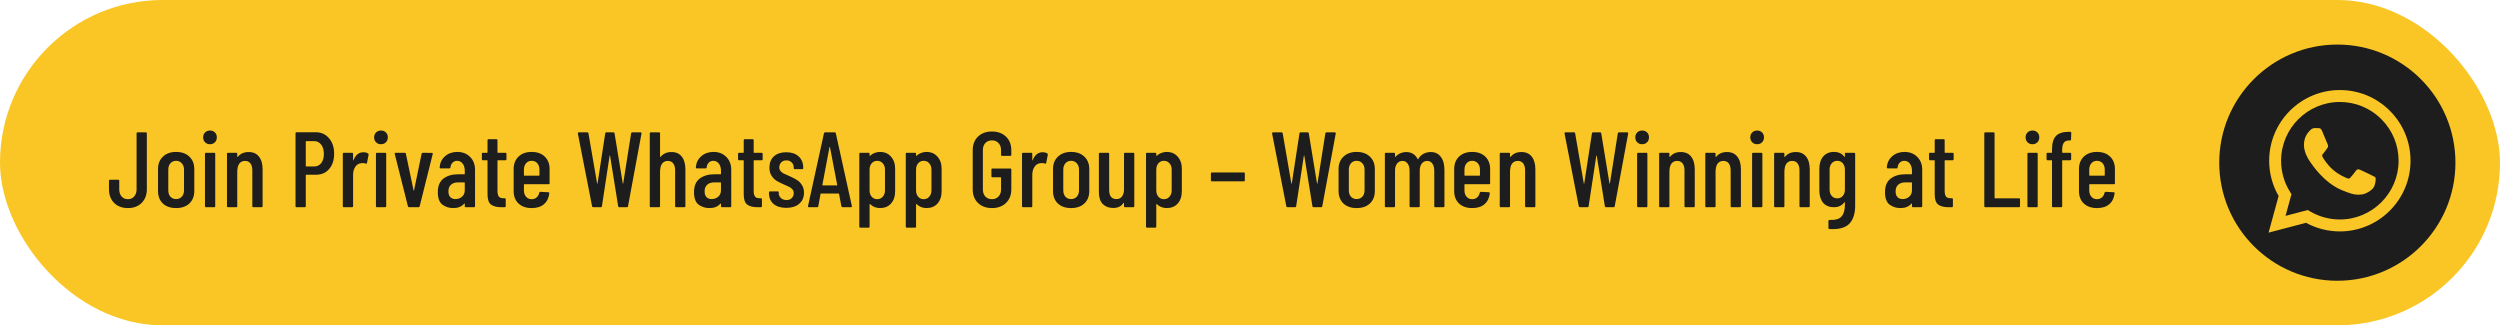 <svg width="561" height="73" viewBox="0 0 561 73" fill="none" xmlns="http://www.w3.org/2000/svg">
<rect width="561" height="73" rx="36.5" fill="#F9C625"/>
<path d="M28.704 46.692C27.424 46.692 26.392 46.308 25.608 45.54C24.84 44.756 24.456 43.732 24.456 42.468V40.572C24.456 40.412 24.536 40.332 24.696 40.332H26.52C26.68 40.332 26.76 40.412 26.76 40.572V42.516C26.76 43.156 26.936 43.684 27.288 44.1C27.656 44.5 28.128 44.7 28.704 44.7C29.28 44.7 29.744 44.5 30.096 44.1C30.464 43.684 30.648 43.156 30.648 42.516V29.94C30.648 29.78 30.728 29.7 30.888 29.7H32.712C32.872 29.7 32.952 29.78 32.952 29.94V42.468C32.952 43.732 32.56 44.756 31.776 45.54C31.008 46.308 29.984 46.692 28.704 46.692ZM39.518 46.692C38.27 46.692 37.278 46.348 36.542 45.66C35.822 44.956 35.462 44.028 35.462 42.876V37.908C35.462 36.772 35.83 35.852 36.566 35.148C37.302 34.444 38.286 34.092 39.518 34.092C40.766 34.092 41.758 34.444 42.494 35.148C43.23 35.852 43.598 36.772 43.598 37.908V42.876C43.598 44.028 43.23 44.956 42.494 45.66C41.758 46.348 40.766 46.692 39.518 46.692ZM39.518 44.676C40.03 44.676 40.454 44.5 40.79 44.148C41.126 43.78 41.294 43.3 41.294 42.708V38.052C41.294 37.476 41.126 37.004 40.79 36.636C40.454 36.268 40.03 36.084 39.518 36.084C39.006 36.084 38.582 36.268 38.246 36.636C37.926 37.004 37.766 37.476 37.766 38.052V42.708C37.766 43.3 37.926 43.78 38.246 44.148C38.582 44.5 39.006 44.676 39.518 44.676ZM47.122 32.364C46.674 32.364 46.306 32.22 46.018 31.932C45.73 31.644 45.586 31.276 45.586 30.828C45.586 30.38 45.73 30.012 46.018 29.724C46.306 29.436 46.674 29.292 47.122 29.292C47.586 29.292 47.954 29.436 48.226 29.724C48.514 29.996 48.658 30.364 48.658 30.828C48.658 31.276 48.514 31.644 48.226 31.932C47.938 32.22 47.57 32.364 47.122 32.364ZM46.234 46.5C46.074 46.5 45.994 46.42 45.994 46.26V34.524C45.994 34.364 46.074 34.284 46.234 34.284H48.058C48.218 34.284 48.298 34.364 48.298 34.524V46.26C48.298 46.42 48.218 46.5 48.058 46.5H46.234ZM55.807 34.116C56.816 34.116 57.584 34.46 58.111 35.148C58.656 35.82 58.928 36.78 58.928 38.028V46.26C58.928 46.42 58.847 46.5 58.688 46.5H56.864C56.703 46.5 56.623 46.42 56.623 46.26V38.22C56.623 37.548 56.48 37.028 56.191 36.66C55.904 36.292 55.504 36.108 54.992 36.108C54.464 36.108 54.047 36.292 53.743 36.66C53.456 37.012 53.295 37.516 53.264 38.172C53.264 38.268 53.255 38.316 53.239 38.316V46.26C53.239 46.42 53.16 46.5 52.999 46.5H51.175C51.016 46.5 50.935 46.42 50.935 46.26V34.524C50.935 34.364 51.016 34.284 51.175 34.284H52.999C53.16 34.284 53.239 34.364 53.239 34.524V35.172C53.239 35.204 53.255 35.228 53.288 35.244C53.319 35.244 53.352 35.22 53.383 35.172C53.959 34.468 54.767 34.116 55.807 34.116ZM70.852 29.676C72.084 29.676 73.076 30.124 73.828 31.02C74.596 31.9 74.98 33.06 74.98 34.5C74.98 35.908 74.612 37.044 73.876 37.908C73.14 38.772 72.172 39.204 70.972 39.204H68.716C68.652 39.204 68.62 39.236 68.62 39.3V46.26C68.62 46.42 68.54 46.5 68.38 46.5H66.556C66.396 46.5 66.316 46.42 66.316 46.26V29.916C66.316 29.756 66.396 29.676 66.556 29.676H70.852ZM70.492 37.356C71.148 37.356 71.676 37.108 72.076 36.612C72.476 36.1 72.676 35.412 72.676 34.548C72.676 33.668 72.476 32.972 72.076 32.46C71.676 31.932 71.148 31.668 70.492 31.668H68.716C68.652 31.668 68.62 31.7 68.62 31.764V37.26C68.62 37.324 68.652 37.356 68.716 37.356H70.492ZM81.56 34.164C81.96 34.164 82.304 34.252 82.592 34.428C82.704 34.492 82.744 34.596 82.712 34.74L82.352 36.564C82.336 36.708 82.24 36.756 82.064 36.708C81.856 36.628 81.632 36.588 81.392 36.588C81.296 36.588 81.152 36.604 80.96 36.636C80.464 36.684 80.048 36.956 79.712 37.452C79.392 37.948 79.232 38.548 79.232 39.252V46.26C79.232 46.42 79.152 46.5 78.992 46.5H77.168C77.008 46.5 76.928 46.42 76.928 46.26V34.524C76.928 34.364 77.008 34.284 77.168 34.284H78.992C79.152 34.284 79.232 34.364 79.232 34.524V35.916C79.232 35.964 79.24 35.996 79.256 36.012C79.288 36.012 79.312 35.988 79.328 35.94C79.792 34.756 80.536 34.164 81.56 34.164ZM85.489 32.364C85.041 32.364 84.673 32.22 84.385 31.932C84.097 31.644 83.953 31.276 83.953 30.828C83.953 30.38 84.097 30.012 84.385 29.724C84.673 29.436 85.041 29.292 85.489 29.292C85.953 29.292 86.321 29.436 86.593 29.724C86.881 29.996 87.025 30.364 87.025 30.828C87.025 31.276 86.881 31.644 86.593 31.932C86.305 32.22 85.937 32.364 85.489 32.364ZM84.601 46.5C84.441 46.5 84.361 46.42 84.361 46.26V34.524C84.361 34.364 84.441 34.284 84.601 34.284H86.425C86.585 34.284 86.665 34.364 86.665 34.524V46.26C86.665 46.42 86.585 46.5 86.425 46.5H84.601ZM91.799 46.5C91.655 46.5 91.567 46.428 91.535 46.284L88.583 34.548L88.559 34.452C88.559 34.34 88.631 34.284 88.775 34.284H90.815C90.975 34.284 91.063 34.356 91.079 34.5L92.807 42.732C92.823 42.78 92.839 42.804 92.855 42.804C92.871 42.804 92.887 42.78 92.903 42.732L94.607 34.5C94.639 34.356 94.727 34.284 94.871 34.284L96.911 34.308C96.991 34.308 97.047 34.332 97.079 34.38C97.127 34.428 97.135 34.492 97.103 34.572L94.175 46.284C94.159 46.428 94.071 46.5 93.911 46.5H91.799ZM102.614 34.092C103.782 34.092 104.734 34.46 105.47 35.196C106.222 35.932 106.598 36.9 106.598 38.1V46.26C106.598 46.42 106.518 46.5 106.358 46.5H104.534C104.374 46.5 104.294 46.42 104.294 46.26V45.732C104.294 45.7 104.278 45.676 104.246 45.66C104.23 45.644 104.206 45.652 104.174 45.684C103.614 46.356 102.79 46.692 101.702 46.692C100.79 46.692 99.982 46.436 99.278 45.924C98.59 45.396 98.246 44.468 98.246 43.14C98.246 41.748 98.662 40.732 99.494 40.092C100.342 39.436 101.446 39.108 102.806 39.108H104.198C104.262 39.108 104.294 39.076 104.294 39.012V38.316C104.294 37.644 104.134 37.108 103.814 36.708C103.494 36.292 103.078 36.084 102.566 36.084C102.166 36.084 101.83 36.22 101.558 36.492C101.286 36.764 101.126 37.116 101.078 37.548C101.078 37.708 100.998 37.788 100.838 37.788H98.894C98.734 37.788 98.654 37.708 98.654 37.548C98.734 36.524 99.142 35.692 99.878 35.052C100.614 34.412 101.526 34.092 102.614 34.092ZM102.206 44.676C102.766 44.676 103.254 44.5 103.67 44.148C104.086 43.796 104.294 43.3 104.294 42.66V41.028C104.294 40.964 104.262 40.932 104.198 40.932H102.734C102.094 40.932 101.582 41.108 101.198 41.46C100.814 41.796 100.622 42.292 100.622 42.948C100.622 43.524 100.766 43.956 101.054 44.244C101.342 44.532 101.726 44.676 102.206 44.676ZM113.649 35.724C113.649 35.884 113.569 35.964 113.409 35.964H111.729C111.665 35.964 111.633 35.996 111.633 36.06V42.804C111.633 43.444 111.745 43.892 111.969 44.148C112.193 44.388 112.545 44.5 113.025 44.484H113.241C113.401 44.484 113.481 44.564 113.481 44.724V46.26C113.481 46.42 113.401 46.5 113.241 46.5H112.497C111.473 46.5 110.697 46.3 110.169 45.9C109.657 45.5 109.401 44.74 109.401 43.62V36.06C109.401 35.996 109.369 35.964 109.305 35.964H108.369C108.209 35.964 108.129 35.884 108.129 35.724V34.524C108.129 34.364 108.209 34.284 108.369 34.284H109.305C109.369 34.284 109.401 34.252 109.401 34.188V31.476C109.401 31.316 109.481 31.236 109.641 31.236H111.393C111.553 31.236 111.633 31.316 111.633 31.476V34.188C111.633 34.252 111.665 34.284 111.729 34.284H113.409C113.569 34.284 113.649 34.364 113.649 34.524V35.724ZM123.33 41.1C123.33 41.26 123.25 41.34 123.09 41.34H117.666C117.602 41.34 117.57 41.372 117.57 41.436V42.732C117.57 43.308 117.73 43.78 118.05 44.148C118.37 44.516 118.786 44.7 119.298 44.7C119.746 44.7 120.122 44.564 120.426 44.292C120.73 44.02 120.922 43.668 121.002 43.236C121.05 43.108 121.138 43.044 121.266 43.044L123.042 43.14C123.122 43.14 123.178 43.164 123.21 43.212C123.258 43.26 123.274 43.316 123.258 43.38C123.146 44.42 122.746 45.236 122.058 45.828C121.386 46.404 120.466 46.692 119.298 46.692C118.066 46.692 117.082 46.348 116.346 45.66C115.626 44.972 115.266 44.052 115.266 42.9V37.908C115.266 36.772 115.626 35.852 116.346 35.148C117.082 34.444 118.066 34.092 119.298 34.092C120.546 34.092 121.53 34.444 122.25 35.148C122.97 35.852 123.33 36.772 123.33 37.908V41.1ZM119.298 36.084C118.786 36.084 118.37 36.268 118.05 36.636C117.73 37.004 117.57 37.476 117.57 38.052V39.324C117.57 39.388 117.602 39.42 117.666 39.42H120.954C121.018 39.42 121.05 39.388 121.05 39.324V38.052C121.05 37.476 120.89 37.004 120.57 36.636C120.25 36.268 119.826 36.084 119.298 36.084ZM133.127 46.5C132.983 46.5 132.895 46.428 132.863 46.284L129.671 29.964V29.916C129.671 29.772 129.743 29.7 129.887 29.7H131.783C131.943 29.7 132.031 29.772 132.047 29.916L133.991 41.172C134.007 41.204 134.023 41.22 134.039 41.22C134.055 41.22 134.071 41.204 134.087 41.172L135.815 29.916C135.831 29.772 135.911 29.7 136.055 29.7H137.663C137.807 29.7 137.887 29.772 137.903 29.916L139.751 41.172C139.767 41.204 139.783 41.22 139.799 41.22C139.815 41.22 139.831 41.204 139.847 41.172L141.623 29.916C141.655 29.772 141.735 29.7 141.863 29.7H143.735C143.815 29.7 143.871 29.724 143.903 29.772C143.951 29.82 143.967 29.884 143.951 29.964L140.927 46.284C140.911 46.428 140.823 46.5 140.663 46.5H138.959C138.831 46.5 138.751 46.428 138.719 46.284L136.895 34.932C136.879 34.9 136.855 34.884 136.823 34.884C136.807 34.884 136.799 34.9 136.799 34.932L135.071 46.284C135.055 46.428 134.975 46.5 134.831 46.5H133.127ZM150.683 34.116C151.691 34.116 152.459 34.46 152.987 35.148C153.531 35.82 153.803 36.78 153.803 38.028V46.26C153.803 46.42 153.723 46.5 153.563 46.5H151.739C151.579 46.5 151.499 46.42 151.499 46.26V38.22C151.499 37.548 151.355 37.028 151.067 36.66C150.779 36.292 150.379 36.108 149.867 36.108C149.339 36.108 148.923 36.292 148.619 36.66C148.331 37.012 148.171 37.516 148.139 38.172C148.139 38.268 148.131 38.316 148.115 38.316V46.26C148.115 46.42 148.035 46.5 147.875 46.5H146.051C145.891 46.5 145.811 46.42 145.811 46.26V29.94C145.811 29.78 145.891 29.7 146.051 29.7H147.875C148.035 29.7 148.115 29.78 148.115 29.94V35.172C148.115 35.204 148.131 35.228 148.163 35.244C148.195 35.244 148.227 35.22 148.259 35.172C148.835 34.468 149.643 34.116 150.683 34.116ZM160.106 34.092C161.274 34.092 162.226 34.46 162.962 35.196C163.714 35.932 164.09 36.9 164.09 38.1V46.26C164.09 46.42 164.01 46.5 163.85 46.5H162.026C161.866 46.5 161.786 46.42 161.786 46.26V45.732C161.786 45.7 161.77 45.676 161.738 45.66C161.722 45.644 161.698 45.652 161.666 45.684C161.106 46.356 160.282 46.692 159.194 46.692C158.282 46.692 157.474 46.436 156.77 45.924C156.082 45.396 155.738 44.468 155.738 43.14C155.738 41.748 156.154 40.732 156.986 40.092C157.834 39.436 158.938 39.108 160.298 39.108H161.69C161.754 39.108 161.786 39.076 161.786 39.012V38.316C161.786 37.644 161.626 37.108 161.306 36.708C160.986 36.292 160.57 36.084 160.058 36.084C159.658 36.084 159.322 36.22 159.05 36.492C158.778 36.764 158.618 37.116 158.57 37.548C158.57 37.708 158.49 37.788 158.33 37.788H156.386C156.226 37.788 156.146 37.708 156.146 37.548C156.226 36.524 156.634 35.692 157.37 35.052C158.106 34.412 159.018 34.092 160.106 34.092ZM159.698 44.676C160.258 44.676 160.746 44.5 161.162 44.148C161.578 43.796 161.786 43.3 161.786 42.66V41.028C161.786 40.964 161.754 40.932 161.69 40.932H160.226C159.586 40.932 159.074 41.108 158.69 41.46C158.306 41.796 158.114 42.292 158.114 42.948C158.114 43.524 158.258 43.956 158.546 44.244C158.834 44.532 159.218 44.676 159.698 44.676ZM171.141 35.724C171.141 35.884 171.061 35.964 170.901 35.964H169.221C169.157 35.964 169.125 35.996 169.125 36.06V42.804C169.125 43.444 169.237 43.892 169.461 44.148C169.685 44.388 170.037 44.5 170.517 44.484H170.733C170.893 44.484 170.973 44.564 170.973 44.724V46.26C170.973 46.42 170.893 46.5 170.733 46.5H169.989C168.965 46.5 168.189 46.3 167.661 45.9C167.149 45.5 166.893 44.74 166.893 43.62V36.06C166.893 35.996 166.861 35.964 166.797 35.964H165.861C165.701 35.964 165.621 35.884 165.621 35.724V34.524C165.621 34.364 165.701 34.284 165.861 34.284H166.797C166.861 34.284 166.893 34.252 166.893 34.188V31.476C166.893 31.316 166.973 31.236 167.133 31.236H168.885C169.045 31.236 169.125 31.316 169.125 31.476V34.188C169.125 34.252 169.157 34.284 169.221 34.284H170.901C171.061 34.284 171.141 34.364 171.141 34.524V35.724ZM176.455 46.644C175.255 46.644 174.303 46.356 173.599 45.78C172.911 45.188 172.567 44.396 172.567 43.404V43.188C172.567 43.028 172.647 42.948 172.807 42.948H174.511C174.671 42.948 174.751 43.028 174.751 43.188V43.356C174.751 43.788 174.919 44.156 175.255 44.46C175.591 44.748 176.007 44.892 176.503 44.892C176.983 44.892 177.367 44.748 177.655 44.46C177.959 44.172 178.111 43.804 178.111 43.356C178.111 43.004 178.007 42.708 177.799 42.468C177.591 42.228 177.343 42.044 177.055 41.916C176.783 41.772 176.359 41.58 175.783 41.34C175.159 41.068 174.639 40.804 174.223 40.548C173.823 40.292 173.463 39.924 173.143 39.444C172.823 38.964 172.663 38.356 172.663 37.62C172.663 36.532 172.999 35.684 173.671 35.076C174.359 34.468 175.279 34.164 176.431 34.164C177.615 34.164 178.543 34.476 179.215 35.1C179.903 35.724 180.247 36.572 180.247 37.644V37.716C180.247 37.876 180.167 37.956 180.007 37.956H178.351C178.191 37.956 178.111 37.876 178.111 37.716V37.548C178.111 37.116 177.959 36.748 177.655 36.444C177.351 36.14 176.959 35.988 176.479 35.988C175.983 35.988 175.591 36.14 175.303 36.444C175.015 36.748 174.871 37.116 174.871 37.548C174.871 37.884 174.967 38.164 175.159 38.388C175.351 38.612 175.583 38.796 175.855 38.94C176.127 39.068 176.559 39.26 177.151 39.516C177.807 39.804 178.351 40.084 178.783 40.356C179.215 40.612 179.591 40.98 179.911 41.46C180.247 41.94 180.415 42.54 180.415 43.26C180.415 44.3 180.055 45.124 179.335 45.732C178.631 46.34 177.671 46.644 176.455 46.644ZM189.072 46.5C188.928 46.5 188.84 46.428 188.808 46.284L188.28 43.524C188.28 43.492 188.264 43.468 188.232 43.452C188.216 43.436 188.192 43.428 188.16 43.428H184.248C184.216 43.428 184.184 43.436 184.152 43.452C184.136 43.468 184.128 43.492 184.128 43.524L183.624 46.284C183.608 46.428 183.52 46.5 183.36 46.5H181.536C181.456 46.5 181.392 46.476 181.344 46.428C181.312 46.38 181.304 46.316 181.32 46.236L184.896 29.916C184.928 29.772 185.016 29.7 185.16 29.7H187.296C187.456 29.7 187.544 29.772 187.56 29.916L191.16 46.236V46.284C191.16 46.428 191.088 46.5 190.944 46.5H189.072ZM184.536 41.508C184.536 41.572 184.56 41.604 184.608 41.604H187.8C187.848 41.604 187.872 41.572 187.872 41.508L186.24 32.988C186.224 32.956 186.208 32.94 186.192 32.94C186.176 32.94 186.16 32.956 186.144 32.988L184.536 41.508ZM197.461 34.092C198.501 34.092 199.325 34.444 199.933 35.148C200.557 35.836 200.869 36.748 200.869 37.884V42.876C200.869 44.06 200.557 44.996 199.933 45.684C199.325 46.356 198.501 46.692 197.461 46.692C197.077 46.692 196.685 46.62 196.285 46.476C195.901 46.332 195.557 46.108 195.253 45.804C195.173 45.756 195.133 45.772 195.133 45.852V50.844C195.133 51.004 195.053 51.084 194.893 51.084H193.069C192.909 51.084 192.829 51.004 192.829 50.844V34.524C192.829 34.364 192.909 34.284 193.069 34.284H194.893C195.053 34.284 195.133 34.364 195.133 34.524V34.908C195.133 34.94 195.149 34.964 195.181 34.98C195.213 34.98 195.245 34.964 195.277 34.932C195.581 34.644 195.925 34.436 196.309 34.308C196.693 34.164 197.077 34.092 197.461 34.092ZM198.589 38.052C198.589 37.476 198.421 37.004 198.085 36.636C197.765 36.268 197.349 36.084 196.837 36.084C196.341 36.084 195.933 36.268 195.613 36.636C195.293 37.004 195.133 37.476 195.133 38.052V42.732C195.133 43.308 195.293 43.78 195.613 44.148C195.933 44.516 196.341 44.7 196.837 44.7C197.349 44.7 197.765 44.516 198.085 44.148C198.421 43.78 198.589 43.308 198.589 42.732V38.052ZM207.891 34.092C208.931 34.092 209.755 34.444 210.363 35.148C210.987 35.836 211.299 36.748 211.299 37.884V42.876C211.299 44.06 210.987 44.996 210.363 45.684C209.755 46.356 208.931 46.692 207.891 46.692C207.507 46.692 207.115 46.62 206.715 46.476C206.331 46.332 205.987 46.108 205.683 45.804C205.603 45.756 205.563 45.772 205.563 45.852V50.844C205.563 51.004 205.483 51.084 205.323 51.084H203.499C203.339 51.084 203.259 51.004 203.259 50.844V34.524C203.259 34.364 203.339 34.284 203.499 34.284H205.323C205.483 34.284 205.563 34.364 205.563 34.524V34.908C205.563 34.94 205.579 34.964 205.611 34.98C205.643 34.98 205.675 34.964 205.707 34.932C206.011 34.644 206.355 34.436 206.739 34.308C207.123 34.164 207.507 34.092 207.891 34.092ZM209.019 38.052C209.019 37.476 208.851 37.004 208.515 36.636C208.195 36.268 207.779 36.084 207.267 36.084C206.771 36.084 206.363 36.268 206.043 36.636C205.723 37.004 205.563 37.476 205.563 38.052V42.732C205.563 43.308 205.723 43.78 206.043 44.148C206.363 44.516 206.771 44.7 207.267 44.7C207.779 44.7 208.195 44.516 208.515 44.148C208.851 43.78 209.019 43.308 209.019 42.732V38.052ZM222.597 46.692C221.301 46.692 220.253 46.308 219.453 45.54C218.669 44.772 218.277 43.756 218.277 42.492V33.708C218.277 32.444 218.669 31.428 219.453 30.66C220.253 29.892 221.301 29.508 222.597 29.508C223.893 29.508 224.941 29.892 225.741 30.66C226.541 31.428 226.941 32.452 226.941 33.732V34.74C226.941 34.9 226.861 34.98 226.701 34.98H224.877C224.717 34.98 224.637 34.9 224.637 34.74V33.684C224.637 33.028 224.445 32.5 224.061 32.1C223.693 31.7 223.205 31.5 222.597 31.5C221.989 31.5 221.493 31.7 221.109 32.1C220.741 32.5 220.557 33.028 220.557 33.684V42.516C220.557 43.172 220.741 43.7 221.109 44.1C221.493 44.5 221.989 44.7 222.597 44.7C223.205 44.7 223.693 44.5 224.061 44.1C224.445 43.7 224.637 43.172 224.637 42.516V39.876C224.637 39.812 224.605 39.78 224.541 39.78H222.717C222.557 39.78 222.477 39.7 222.477 39.54V38.052C222.477 37.892 222.557 37.812 222.717 37.812H226.701C226.861 37.812 226.941 37.892 226.941 38.052V42.492C226.941 43.756 226.541 44.772 225.741 45.54C224.941 46.308 223.893 46.692 222.597 46.692ZM233.974 34.164C234.374 34.164 234.718 34.252 235.006 34.428C235.118 34.492 235.158 34.596 235.126 34.74L234.766 36.564C234.75 36.708 234.654 36.756 234.478 36.708C234.27 36.628 234.046 36.588 233.806 36.588C233.71 36.588 233.566 36.604 233.374 36.636C232.878 36.684 232.462 36.956 232.126 37.452C231.806 37.948 231.646 38.548 231.646 39.252V46.26C231.646 46.42 231.566 46.5 231.406 46.5H229.582C229.422 46.5 229.342 46.42 229.342 46.26V34.524C229.342 34.364 229.422 34.284 229.582 34.284H231.406C231.566 34.284 231.646 34.364 231.646 34.524V35.916C231.646 35.964 231.654 35.996 231.67 36.012C231.702 36.012 231.726 35.988 231.742 35.94C232.206 34.756 232.95 34.164 233.974 34.164ZM240.354 46.692C239.106 46.692 238.114 46.348 237.378 45.66C236.658 44.956 236.298 44.028 236.298 42.876V37.908C236.298 36.772 236.666 35.852 237.402 35.148C238.138 34.444 239.122 34.092 240.354 34.092C241.602 34.092 242.594 34.444 243.33 35.148C244.066 35.852 244.434 36.772 244.434 37.908V42.876C244.434 44.028 244.066 44.956 243.33 45.66C242.594 46.348 241.602 46.692 240.354 46.692ZM240.354 44.676C240.866 44.676 241.29 44.5 241.626 44.148C241.962 43.78 242.13 43.3 242.13 42.708V38.052C242.13 37.476 241.962 37.004 241.626 36.636C241.29 36.268 240.866 36.084 240.354 36.084C239.842 36.084 239.418 36.268 239.082 36.636C238.762 37.004 238.602 37.476 238.602 38.052V42.708C238.602 43.3 238.762 43.78 239.082 44.148C239.418 44.5 239.842 44.676 240.354 44.676ZM252.23 34.524C252.23 34.364 252.31 34.284 252.47 34.284H254.294C254.454 34.284 254.534 34.364 254.534 34.524V46.26C254.534 46.42 254.454 46.5 254.294 46.5H252.47C252.31 46.5 252.23 46.42 252.23 46.26V45.564C252.23 45.516 252.214 45.492 252.182 45.492C252.166 45.492 252.142 45.508 252.11 45.54C251.63 46.292 250.862 46.668 249.806 46.668C248.846 46.668 248.07 46.38 247.478 45.804C246.886 45.212 246.59 44.316 246.59 43.116V34.524C246.59 34.364 246.67 34.284 246.83 34.284H248.654C248.814 34.284 248.894 34.364 248.894 34.524V42.612C248.894 43.988 249.438 44.676 250.526 44.676C251.07 44.676 251.486 44.484 251.773 44.1C252.078 43.7 252.23 43.156 252.23 42.468V34.524ZM261.797 34.092C262.837 34.092 263.661 34.444 264.269 35.148C264.893 35.836 265.205 36.748 265.205 37.884V42.876C265.205 44.06 264.893 44.996 264.269 45.684C263.661 46.356 262.837 46.692 261.797 46.692C261.413 46.692 261.021 46.62 260.621 46.476C260.237 46.332 259.893 46.108 259.589 45.804C259.509 45.756 259.469 45.772 259.469 45.852V50.844C259.469 51.004 259.389 51.084 259.229 51.084H257.405C257.245 51.084 257.165 51.004 257.165 50.844V34.524C257.165 34.364 257.245 34.284 257.405 34.284H259.229C259.389 34.284 259.469 34.364 259.469 34.524V34.908C259.469 34.94 259.485 34.964 259.517 34.98C259.549 34.98 259.581 34.964 259.613 34.932C259.917 34.644 260.261 34.436 260.645 34.308C261.029 34.164 261.413 34.092 261.797 34.092ZM262.925 38.052C262.925 37.476 262.757 37.004 262.421 36.636C262.101 36.268 261.685 36.084 261.173 36.084C260.677 36.084 260.269 36.268 259.949 36.636C259.629 37.004 259.469 37.476 259.469 38.052V42.732C259.469 43.308 259.629 43.78 259.949 44.148C260.269 44.516 260.677 44.7 261.173 44.7C261.685 44.7 262.101 44.516 262.421 44.148C262.757 43.78 262.925 43.308 262.925 42.732V38.052ZM271.967 40.692C271.807 40.692 271.727 40.612 271.727 40.452V38.94C271.727 38.78 271.807 38.7 271.967 38.7H279.095C279.255 38.7 279.335 38.78 279.335 38.94V40.452C279.335 40.612 279.255 40.692 279.095 40.692H271.967ZM288.916 46.5C288.772 46.5 288.684 46.428 288.652 46.284L285.46 29.964V29.916C285.46 29.772 285.532 29.7 285.676 29.7H287.572C287.732 29.7 287.82 29.772 287.836 29.916L289.78 41.172C289.796 41.204 289.812 41.22 289.828 41.22C289.844 41.22 289.86 41.204 289.876 41.172L291.604 29.916C291.62 29.772 291.7 29.7 291.844 29.7H293.452C293.596 29.7 293.676 29.772 293.692 29.916L295.54 41.172C295.556 41.204 295.572 41.22 295.588 41.22C295.604 41.22 295.62 41.204 295.636 41.172L297.412 29.916C297.444 29.772 297.524 29.7 297.652 29.7H299.524C299.604 29.7 299.66 29.724 299.692 29.772C299.74 29.82 299.756 29.884 299.74 29.964L296.716 46.284C296.7 46.428 296.612 46.5 296.452 46.5H294.748C294.62 46.5 294.54 46.428 294.508 46.284L292.684 34.932C292.668 34.9 292.644 34.884 292.612 34.884C292.596 34.884 292.588 34.9 292.588 34.932L290.86 46.284C290.844 46.428 290.764 46.5 290.62 46.5H288.916ZM304.432 46.692C303.184 46.692 302.192 46.348 301.456 45.66C300.736 44.956 300.376 44.028 300.376 42.876V37.908C300.376 36.772 300.744 35.852 301.48 35.148C302.216 34.444 303.2 34.092 304.432 34.092C305.68 34.092 306.672 34.444 307.408 35.148C308.144 35.852 308.512 36.772 308.512 37.908V42.876C308.512 44.028 308.144 44.956 307.408 45.66C306.672 46.348 305.68 46.692 304.432 46.692ZM304.432 44.676C304.944 44.676 305.368 44.5 305.704 44.148C306.04 43.78 306.208 43.3 306.208 42.708V38.052C306.208 37.476 306.04 37.004 305.704 36.636C305.368 36.268 304.944 36.084 304.432 36.084C303.92 36.084 303.496 36.268 303.16 36.636C302.84 37.004 302.68 37.476 302.68 38.052V42.708C302.68 43.3 302.84 43.78 303.16 44.148C303.496 44.5 303.92 44.676 304.432 44.676ZM321.036 34.116C322.028 34.116 322.788 34.476 323.316 35.196C323.86 35.9 324.132 36.892 324.132 38.172V46.26C324.132 46.42 324.052 46.5 323.892 46.5H322.092C321.932 46.5 321.852 46.42 321.852 46.26V38.34C321.852 37.636 321.708 37.092 321.42 36.708C321.132 36.308 320.748 36.108 320.268 36.108C319.756 36.108 319.348 36.308 319.044 36.708C318.74 37.092 318.588 37.628 318.588 38.316V46.26C318.588 46.42 318.508 46.5 318.348 46.5H316.548C316.388 46.5 316.308 46.42 316.308 46.26V38.34C316.308 37.636 316.164 37.092 315.876 36.708C315.588 36.308 315.204 36.108 314.724 36.108C314.212 36.108 313.804 36.308 313.5 36.708C313.196 37.092 313.044 37.628 313.044 38.316V46.26C313.044 46.42 312.964 46.5 312.804 46.5H311.004C310.844 46.5 310.764 46.42 310.764 46.26V34.524C310.764 34.364 310.844 34.284 311.004 34.284H312.804C312.964 34.284 313.044 34.364 313.044 34.524V35.124C313.044 35.156 313.052 35.18 313.068 35.196C313.1 35.212 313.132 35.204 313.164 35.172C313.484 34.82 313.852 34.556 314.268 34.38C314.684 34.204 315.1 34.116 315.516 34.116C316.732 34.116 317.604 34.652 318.132 35.724C318.148 35.756 318.172 35.772 318.204 35.772C318.236 35.756 318.26 35.716 318.276 35.652C318.596 35.108 319.004 34.716 319.5 34.476C319.996 34.236 320.508 34.116 321.036 34.116ZM334.385 41.1C334.385 41.26 334.305 41.34 334.145 41.34H328.721C328.657 41.34 328.625 41.372 328.625 41.436V42.732C328.625 43.308 328.785 43.78 329.105 44.148C329.425 44.516 329.841 44.7 330.353 44.7C330.801 44.7 331.177 44.564 331.481 44.292C331.785 44.02 331.977 43.668 332.057 43.236C332.105 43.108 332.193 43.044 332.321 43.044L334.097 43.14C334.177 43.14 334.233 43.164 334.265 43.212C334.313 43.26 334.329 43.316 334.313 43.38C334.201 44.42 333.801 45.236 333.113 45.828C332.441 46.404 331.521 46.692 330.353 46.692C329.121 46.692 328.137 46.348 327.401 45.66C326.681 44.972 326.321 44.052 326.321 42.9V37.908C326.321 36.772 326.681 35.852 327.401 35.148C328.137 34.444 329.121 34.092 330.353 34.092C331.601 34.092 332.585 34.444 333.305 35.148C334.025 35.852 334.385 36.772 334.385 37.908V41.1ZM330.353 36.084C329.841 36.084 329.425 36.268 329.105 36.636C328.785 37.004 328.625 37.476 328.625 38.052V39.324C328.625 39.388 328.657 39.42 328.721 39.42H332.009C332.073 39.42 332.105 39.388 332.105 39.324V38.052C332.105 37.476 331.945 37.004 331.625 36.636C331.305 36.268 330.881 36.084 330.353 36.084ZM341.417 34.116C342.425 34.116 343.193 34.46 343.721 35.148C344.265 35.82 344.537 36.78 344.537 38.028V46.26C344.537 46.42 344.457 46.5 344.297 46.5H342.473C342.313 46.5 342.233 46.42 342.233 46.26V38.22C342.233 37.548 342.089 37.028 341.801 36.66C341.513 36.292 341.113 36.108 340.601 36.108C340.073 36.108 339.657 36.292 339.353 36.66C339.065 37.012 338.905 37.516 338.873 38.172C338.873 38.268 338.865 38.316 338.849 38.316V46.26C338.849 46.42 338.769 46.5 338.609 46.5H336.785C336.625 46.5 336.545 46.42 336.545 46.26V34.524C336.545 34.364 336.625 34.284 336.785 34.284H338.609C338.769 34.284 338.849 34.364 338.849 34.524V35.172C338.849 35.204 338.865 35.228 338.897 35.244C338.929 35.244 338.961 35.22 338.993 35.172C339.569 34.468 340.377 34.116 341.417 34.116ZM354.541 46.5C354.397 46.5 354.309 46.428 354.277 46.284L351.085 29.964V29.916C351.085 29.772 351.157 29.7 351.301 29.7H353.197C353.357 29.7 353.445 29.772 353.461 29.916L355.405 41.172C355.421 41.204 355.437 41.22 355.453 41.22C355.469 41.22 355.485 41.204 355.501 41.172L357.229 29.916C357.245 29.772 357.325 29.7 357.469 29.7H359.077C359.221 29.7 359.301 29.772 359.317 29.916L361.165 41.172C361.181 41.204 361.197 41.22 361.213 41.22C361.229 41.22 361.245 41.204 361.261 41.172L363.037 29.916C363.069 29.772 363.149 29.7 363.277 29.7H365.149C365.229 29.7 365.285 29.724 365.317 29.772C365.365 29.82 365.381 29.884 365.365 29.964L362.341 46.284C362.325 46.428 362.237 46.5 362.077 46.5H360.373C360.245 46.5 360.165 46.428 360.133 46.284L358.309 34.932C358.293 34.9 358.269 34.884 358.237 34.884C358.221 34.884 358.213 34.9 358.213 34.932L356.485 46.284C356.469 46.428 356.389 46.5 356.245 46.5H354.541ZM368.497 32.364C368.049 32.364 367.681 32.22 367.393 31.932C367.105 31.644 366.961 31.276 366.961 30.828C366.961 30.38 367.105 30.012 367.393 29.724C367.681 29.436 368.049 29.292 368.497 29.292C368.961 29.292 369.329 29.436 369.601 29.724C369.889 29.996 370.033 30.364 370.033 30.828C370.033 31.276 369.889 31.644 369.601 31.932C369.313 32.22 368.945 32.364 368.497 32.364ZM367.609 46.5C367.449 46.5 367.369 46.42 367.369 46.26V34.524C367.369 34.364 367.449 34.284 367.609 34.284H369.433C369.593 34.284 369.673 34.364 369.673 34.524V46.26C369.673 46.42 369.593 46.5 369.433 46.5H367.609ZM377.183 34.116C378.191 34.116 378.959 34.46 379.487 35.148C380.031 35.82 380.303 36.78 380.303 38.028V46.26C380.303 46.42 380.223 46.5 380.063 46.5H378.239C378.079 46.5 377.999 46.42 377.999 46.26V38.22C377.999 37.548 377.855 37.028 377.567 36.66C377.279 36.292 376.879 36.108 376.367 36.108C375.839 36.108 375.423 36.292 375.119 36.66C374.831 37.012 374.671 37.516 374.639 38.172C374.639 38.268 374.631 38.316 374.615 38.316V46.26C374.615 46.42 374.535 46.5 374.375 46.5H372.551C372.391 46.5 372.311 46.42 372.311 46.26V34.524C372.311 34.364 372.391 34.284 372.551 34.284H374.375C374.535 34.284 374.615 34.364 374.615 34.524V35.172C374.615 35.204 374.631 35.228 374.663 35.244C374.695 35.244 374.727 35.22 374.759 35.172C375.335 34.468 376.143 34.116 377.183 34.116ZM387.542 34.116C388.55 34.116 389.318 34.46 389.846 35.148C390.39 35.82 390.662 36.78 390.662 38.028V46.26C390.662 46.42 390.582 46.5 390.422 46.5H388.598C388.438 46.5 388.358 46.42 388.358 46.26V38.22C388.358 37.548 388.214 37.028 387.926 36.66C387.638 36.292 387.238 36.108 386.726 36.108C386.198 36.108 385.782 36.292 385.478 36.66C385.19 37.012 385.03 37.516 384.998 38.172C384.998 38.268 384.99 38.316 384.974 38.316V46.26C384.974 46.42 384.894 46.5 384.734 46.5H382.91C382.75 46.5 382.67 46.42 382.67 46.26V34.524C382.67 34.364 382.75 34.284 382.91 34.284H384.734C384.894 34.284 384.974 34.364 384.974 34.524V35.172C384.974 35.204 384.99 35.228 385.022 35.244C385.054 35.244 385.086 35.22 385.118 35.172C385.694 34.468 386.502 34.116 387.542 34.116ZM394.301 32.364C393.853 32.364 393.485 32.22 393.197 31.932C392.909 31.644 392.765 31.276 392.765 30.828C392.765 30.38 392.909 30.012 393.197 29.724C393.485 29.436 393.853 29.292 394.301 29.292C394.765 29.292 395.133 29.436 395.405 29.724C395.693 29.996 395.837 30.364 395.837 30.828C395.837 31.276 395.693 31.644 395.405 31.932C395.117 32.22 394.749 32.364 394.301 32.364ZM393.413 46.5C393.253 46.5 393.173 46.42 393.173 46.26V34.524C393.173 34.364 393.253 34.284 393.413 34.284H395.237C395.397 34.284 395.477 34.364 395.477 34.524V46.26C395.477 46.42 395.397 46.5 395.237 46.5H393.413ZM402.987 34.116C403.995 34.116 404.763 34.46 405.291 35.148C405.835 35.82 406.107 36.78 406.107 38.028V46.26C406.107 46.42 406.027 46.5 405.867 46.5H404.043C403.883 46.5 403.803 46.42 403.803 46.26V38.22C403.803 37.548 403.659 37.028 403.371 36.66C403.083 36.292 402.683 36.108 402.171 36.108C401.643 36.108 401.227 36.292 400.923 36.66C400.635 37.012 400.475 37.516 400.443 38.172C400.443 38.268 400.435 38.316 400.419 38.316V46.26C400.419 46.42 400.339 46.5 400.179 46.5H398.355C398.195 46.5 398.115 46.42 398.115 46.26V34.524C398.115 34.364 398.195 34.284 398.355 34.284H400.179C400.339 34.284 400.419 34.364 400.419 34.524V35.172C400.419 35.204 400.435 35.228 400.467 35.244C400.499 35.244 400.531 35.22 400.563 35.172C401.139 34.468 401.947 34.116 402.987 34.116ZM413.995 34.524C413.995 34.364 414.075 34.284 414.235 34.284H416.059C416.219 34.284 416.299 34.364 416.299 34.524V46.14C416.299 47.82 415.915 49.116 415.147 50.028C414.379 50.956 413.059 51.42 411.187 51.42L410.539 51.396C410.379 51.38 410.299 51.292 410.299 51.132V49.596C410.299 49.436 410.387 49.356 410.563 49.356C411.875 49.404 412.771 49.14 413.251 48.564C413.747 48.004 413.995 47.124 413.995 45.924V45.42C413.995 45.388 413.979 45.372 413.947 45.372C413.931 45.356 413.907 45.364 413.875 45.396C413.331 46.132 412.555 46.5 411.547 46.5C410.491 46.5 409.675 46.164 409.099 45.492C408.539 44.804 408.259 43.876 408.259 42.708V37.908C408.259 36.724 408.547 35.796 409.123 35.124C409.699 34.436 410.507 34.092 411.547 34.092C412.587 34.092 413.363 34.46 413.875 35.196C413.907 35.228 413.931 35.236 413.947 35.22C413.979 35.204 413.995 35.18 413.995 35.148V34.524ZM412.291 44.508C412.803 44.508 413.211 44.332 413.515 43.98C413.835 43.612 413.995 43.14 413.995 42.564V38.052C413.995 37.476 413.835 37.004 413.515 36.636C413.211 36.268 412.803 36.084 412.291 36.084C411.779 36.084 411.363 36.268 411.043 36.636C410.723 37.004 410.563 37.476 410.563 38.052V42.564C410.563 43.14 410.723 43.612 411.043 43.98C411.363 44.332 411.779 44.508 412.291 44.508ZM427.364 34.092C428.532 34.092 429.484 34.46 430.22 35.196C430.972 35.932 431.348 36.9 431.348 38.1V46.26C431.348 46.42 431.268 46.5 431.108 46.5H429.284C429.124 46.5 429.044 46.42 429.044 46.26V45.732C429.044 45.7 429.028 45.676 428.996 45.66C428.98 45.644 428.956 45.652 428.924 45.684C428.364 46.356 427.54 46.692 426.452 46.692C425.54 46.692 424.732 46.436 424.028 45.924C423.34 45.396 422.996 44.468 422.996 43.14C422.996 41.748 423.412 40.732 424.244 40.092C425.092 39.436 426.196 39.108 427.556 39.108H428.948C429.012 39.108 429.044 39.076 429.044 39.012V38.316C429.044 37.644 428.884 37.108 428.564 36.708C428.244 36.292 427.828 36.084 427.316 36.084C426.916 36.084 426.58 36.22 426.308 36.492C426.036 36.764 425.876 37.116 425.828 37.548C425.828 37.708 425.748 37.788 425.588 37.788H423.644C423.484 37.788 423.404 37.708 423.404 37.548C423.484 36.524 423.892 35.692 424.628 35.052C425.364 34.412 426.276 34.092 427.364 34.092ZM426.956 44.676C427.516 44.676 428.004 44.5 428.42 44.148C428.836 43.796 429.044 43.3 429.044 42.66V41.028C429.044 40.964 429.012 40.932 428.948 40.932H427.484C426.844 40.932 426.332 41.108 425.948 41.46C425.564 41.796 425.372 42.292 425.372 42.948C425.372 43.524 425.516 43.956 425.804 44.244C426.092 44.532 426.476 44.676 426.956 44.676ZM438.399 35.724C438.399 35.884 438.319 35.964 438.159 35.964H436.479C436.415 35.964 436.383 35.996 436.383 36.06V42.804C436.383 43.444 436.495 43.892 436.719 44.148C436.943 44.388 437.295 44.5 437.775 44.484H437.991C438.151 44.484 438.231 44.564 438.231 44.724V46.26C438.231 46.42 438.151 46.5 437.991 46.5H437.247C436.223 46.5 435.447 46.3 434.919 45.9C434.407 45.5 434.151 44.74 434.151 43.62V36.06C434.151 35.996 434.119 35.964 434.055 35.964H433.119C432.959 35.964 432.879 35.884 432.879 35.724V34.524C432.879 34.364 432.959 34.284 433.119 34.284H434.055C434.119 34.284 434.151 34.252 434.151 34.188V31.476C434.151 31.316 434.231 31.236 434.391 31.236H436.143C436.303 31.236 436.383 31.316 436.383 31.476V34.188C436.383 34.252 436.415 34.284 436.479 34.284H438.159C438.319 34.284 438.399 34.364 438.399 34.524V35.724ZM445.517 46.5C445.357 46.5 445.277 46.42 445.277 46.26V29.94C445.277 29.78 445.357 29.7 445.517 29.7H447.341C447.501 29.7 447.581 29.78 447.581 29.94V44.412C447.581 44.476 447.613 44.508 447.677 44.508H453.053C453.213 44.508 453.293 44.588 453.293 44.748V46.26C453.293 46.42 453.213 46.5 453.053 46.5H445.517ZM456.083 32.364C455.635 32.364 455.267 32.22 454.979 31.932C454.691 31.644 454.547 31.276 454.547 30.828C454.547 30.38 454.691 30.012 454.979 29.724C455.267 29.436 455.635 29.292 456.083 29.292C456.547 29.292 456.915 29.436 457.187 29.724C457.475 29.996 457.619 30.364 457.619 30.828C457.619 31.276 457.475 31.644 457.187 31.932C456.899 32.22 456.531 32.364 456.083 32.364ZM455.195 46.5C455.035 46.5 454.955 46.42 454.955 46.26V34.524C454.955 34.364 455.035 34.284 455.195 34.284H457.019C457.179 34.284 457.259 34.364 457.259 34.524V46.26C457.259 46.42 457.179 46.5 457.019 46.5H455.195ZM462.752 34.188C462.752 34.252 462.784 34.284 462.848 34.284H464.528C464.688 34.284 464.768 34.364 464.768 34.524V35.724C464.768 35.884 464.688 35.964 464.528 35.964H462.848C462.784 35.964 462.752 35.996 462.752 36.06V46.26C462.752 46.42 462.672 46.5 462.512 46.5H460.712C460.552 46.5 460.472 46.42 460.472 46.26V36.06C460.472 35.996 460.44 35.964 460.376 35.964H459.488C459.328 35.964 459.248 35.884 459.248 35.724V34.524C459.248 34.364 459.328 34.284 459.488 34.284H460.376C460.44 34.284 460.472 34.252 460.472 34.188V33.564C460.472 32.14 460.768 31.124 461.36 30.516C461.952 29.892 462.912 29.58 464.24 29.58H464.552C464.712 29.58 464.792 29.66 464.792 29.82L464.744 31.284C464.744 31.444 464.664 31.524 464.504 31.524H464.264C463.736 31.524 463.352 31.7 463.112 32.052C462.872 32.388 462.752 32.916 462.752 33.636V34.188ZM474.588 41.1C474.588 41.26 474.508 41.34 474.348 41.34H468.924C468.86 41.34 468.828 41.372 468.828 41.436V42.732C468.828 43.308 468.988 43.78 469.308 44.148C469.628 44.516 470.044 44.7 470.556 44.7C471.004 44.7 471.38 44.564 471.684 44.292C471.988 44.02 472.18 43.668 472.26 43.236C472.308 43.108 472.396 43.044 472.524 43.044L474.3 43.14C474.38 43.14 474.436 43.164 474.468 43.212C474.516 43.26 474.532 43.316 474.516 43.38C474.404 44.42 474.004 45.236 473.316 45.828C472.644 46.404 471.724 46.692 470.556 46.692C469.324 46.692 468.34 46.348 467.604 45.66C466.884 44.972 466.524 44.052 466.524 42.9V37.908C466.524 36.772 466.884 35.852 467.604 35.148C468.34 34.444 469.324 34.092 470.556 34.092C471.804 34.092 472.788 34.444 473.508 35.148C474.228 35.852 474.588 36.772 474.588 37.908V41.1ZM470.556 36.084C470.044 36.084 469.628 36.268 469.308 36.636C468.988 37.004 468.828 37.476 468.828 38.052V39.324C468.828 39.388 468.86 39.42 468.924 39.42H472.212C472.276 39.42 472.308 39.388 472.308 39.324V38.052C472.308 37.476 472.148 37.004 471.828 36.636C471.508 36.268 471.084 36.084 470.556 36.084Z" fill="#1D1D1D"/>
<g clip-path="url(#clip0_92_182)">
<path d="M524.5 10C509.867 10 498 21.867 498 36.5C498 51.133 509.867 63 524.5 63C539.133 63 551 51.133 551 36.5C551 21.867 539.133 10 524.5 10ZM525.062 51.929C525.061 51.929 525.062 51.929 525.062 51.929H525.055C522.401 51.928 519.792 51.262 517.475 49.999L509.068 52.204L511.318 43.987C509.93 41.583 509.2 38.855 509.201 36.061C509.204 27.319 516.319 20.206 525.062 20.206C529.304 20.208 533.287 21.859 536.281 24.856C539.276 27.853 540.924 31.837 540.922 36.073C540.919 44.816 533.803 51.929 525.062 51.929Z" fill="#1D1D1D"/>
<path d="M525.066 22.884C517.795 22.884 511.881 28.796 511.878 36.062C511.877 38.552 512.574 40.977 513.894 43.075L514.207 43.574L512.875 48.437L517.864 47.128L518.346 47.414C520.37 48.615 522.69 49.25 525.056 49.251H525.061C532.327 49.251 538.24 43.339 538.244 36.072C538.245 32.551 536.875 29.24 534.386 26.749C531.897 24.258 528.587 22.886 525.066 22.884ZM532.82 41.728C532.49 42.653 530.907 43.498 530.146 43.612C529.463 43.714 528.599 43.756 527.65 43.455C527.074 43.272 526.336 43.028 525.39 42.62C521.415 40.904 518.818 36.903 518.62 36.638C518.422 36.374 517.002 34.49 517.002 32.539C517.002 30.59 518.026 29.631 518.389 29.235C518.752 28.838 519.182 28.739 519.446 28.739C519.71 28.739 519.974 28.741 520.205 28.753C520.449 28.765 520.775 28.66 521.097 29.433C521.427 30.226 522.22 32.176 522.319 32.374C522.418 32.573 522.484 32.804 522.352 33.068C522.22 33.333 521.781 33.903 521.361 34.423C521.185 34.641 520.956 34.836 521.187 35.232C521.418 35.628 522.214 36.926 523.392 37.977C524.906 39.326 526.183 39.744 526.579 39.943C526.975 40.141 527.206 40.108 527.438 39.844C527.669 39.579 528.428 38.687 528.692 38.29C528.956 37.894 529.221 37.96 529.584 38.092C529.947 38.224 531.896 39.183 532.292 39.381C532.688 39.579 532.952 39.678 533.051 39.844C533.151 40.009 533.151 40.802 532.82 41.728Z" fill="#1D1D1D"/>
</g>
<defs>
<clipPath id="clip0_92_182">
<rect width="53" height="53" fill="white" transform="translate(498 10)"/>
</clipPath>
</defs>
</svg>
